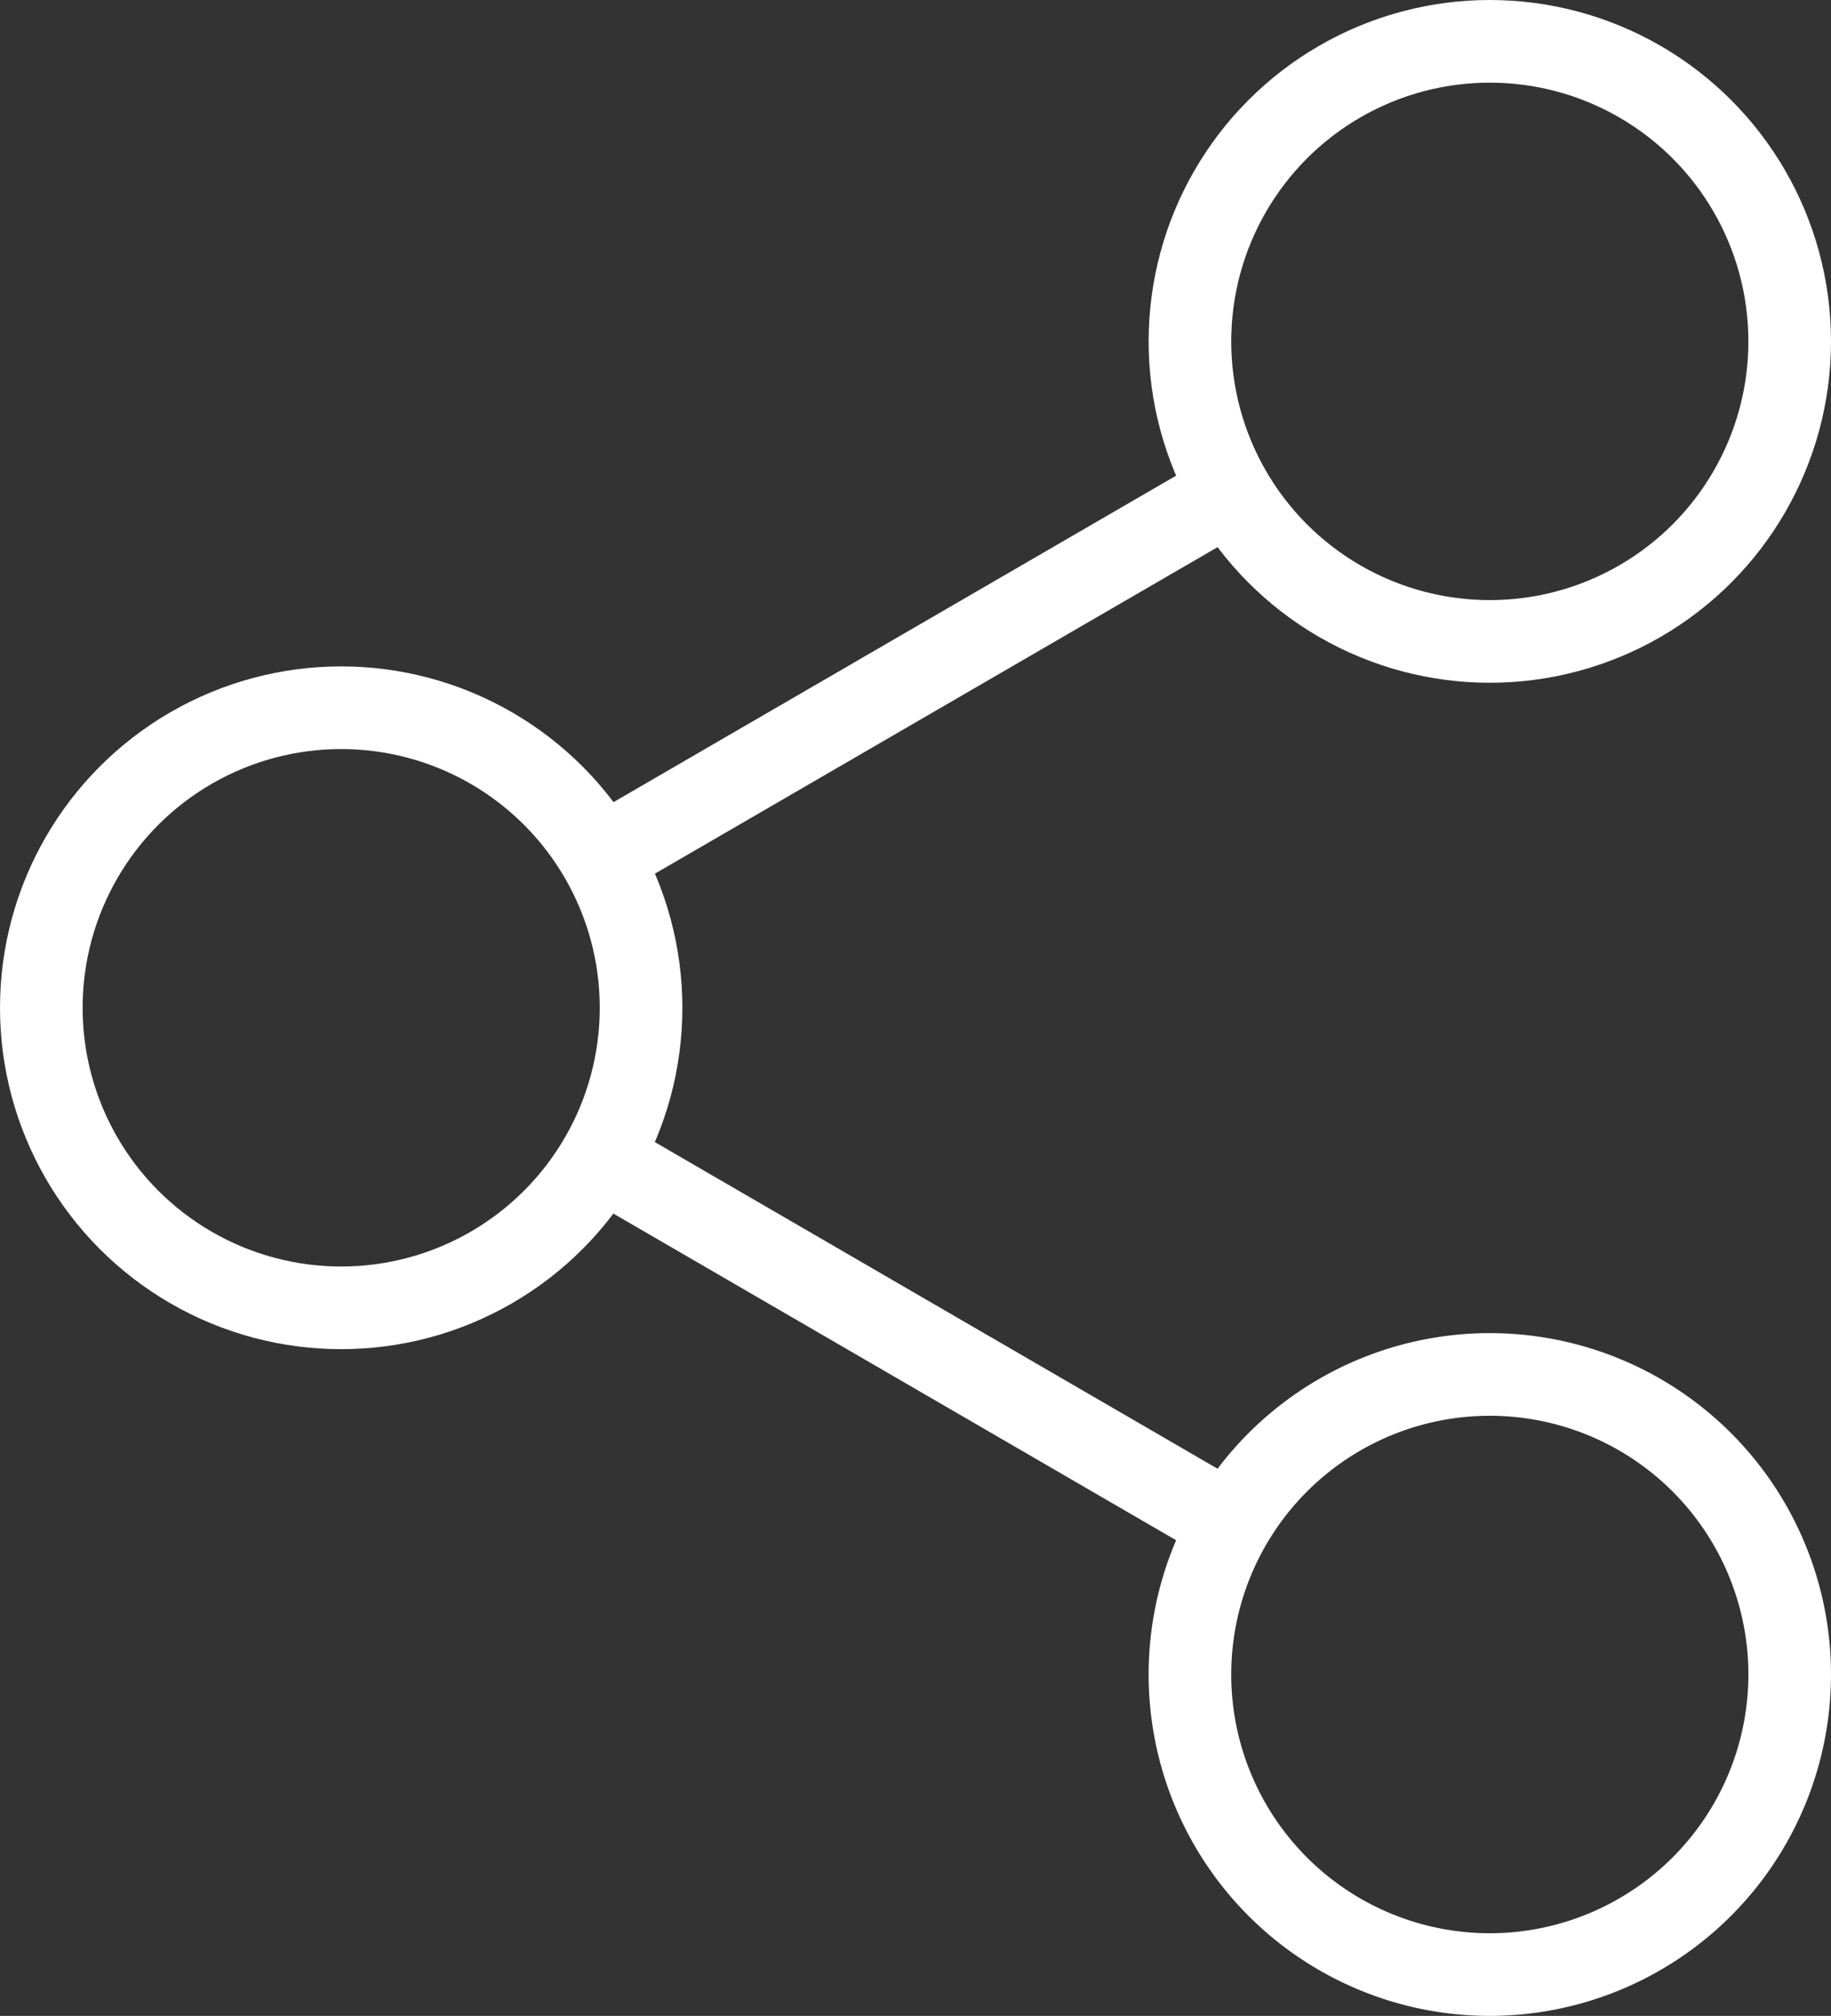 <svg xmlns="http://www.w3.org/2000/svg" viewBox="0 0 110.82 121.94"><rect x="0" y="0" width="110.82" height="121.94" fill="#333333" stroke="none"/><defs><style>.cls-1{fill:none;stroke:#fff;stroke-miterlimit:10;stroke-width:5px;}</style></defs><title>share_w</title><g id="Livello_2" data-name="Livello 2"><g id="b64e8320-dbc8-4f9e-aa8c-e434fc01c68d"><circle class="cls-1" cx="90.17" cy="20.65" r="18.15"/><path class="cls-1" d="M108.32,101.28a18.15,18.15,0,1,0-18.15,18.16,18.16,18.16,0,0,0,18.15-18.16Z"/><circle class="cls-1" cx="20.65" cy="60.96" r="18.15"/><line class="cls-1" x1="36.34" y1="51.87" x2="74.48" y2="29.75"/><line class="cls-1" x1="36.35" y1="70.07" x2="74.48" y2="92.19"/></g></g></svg>